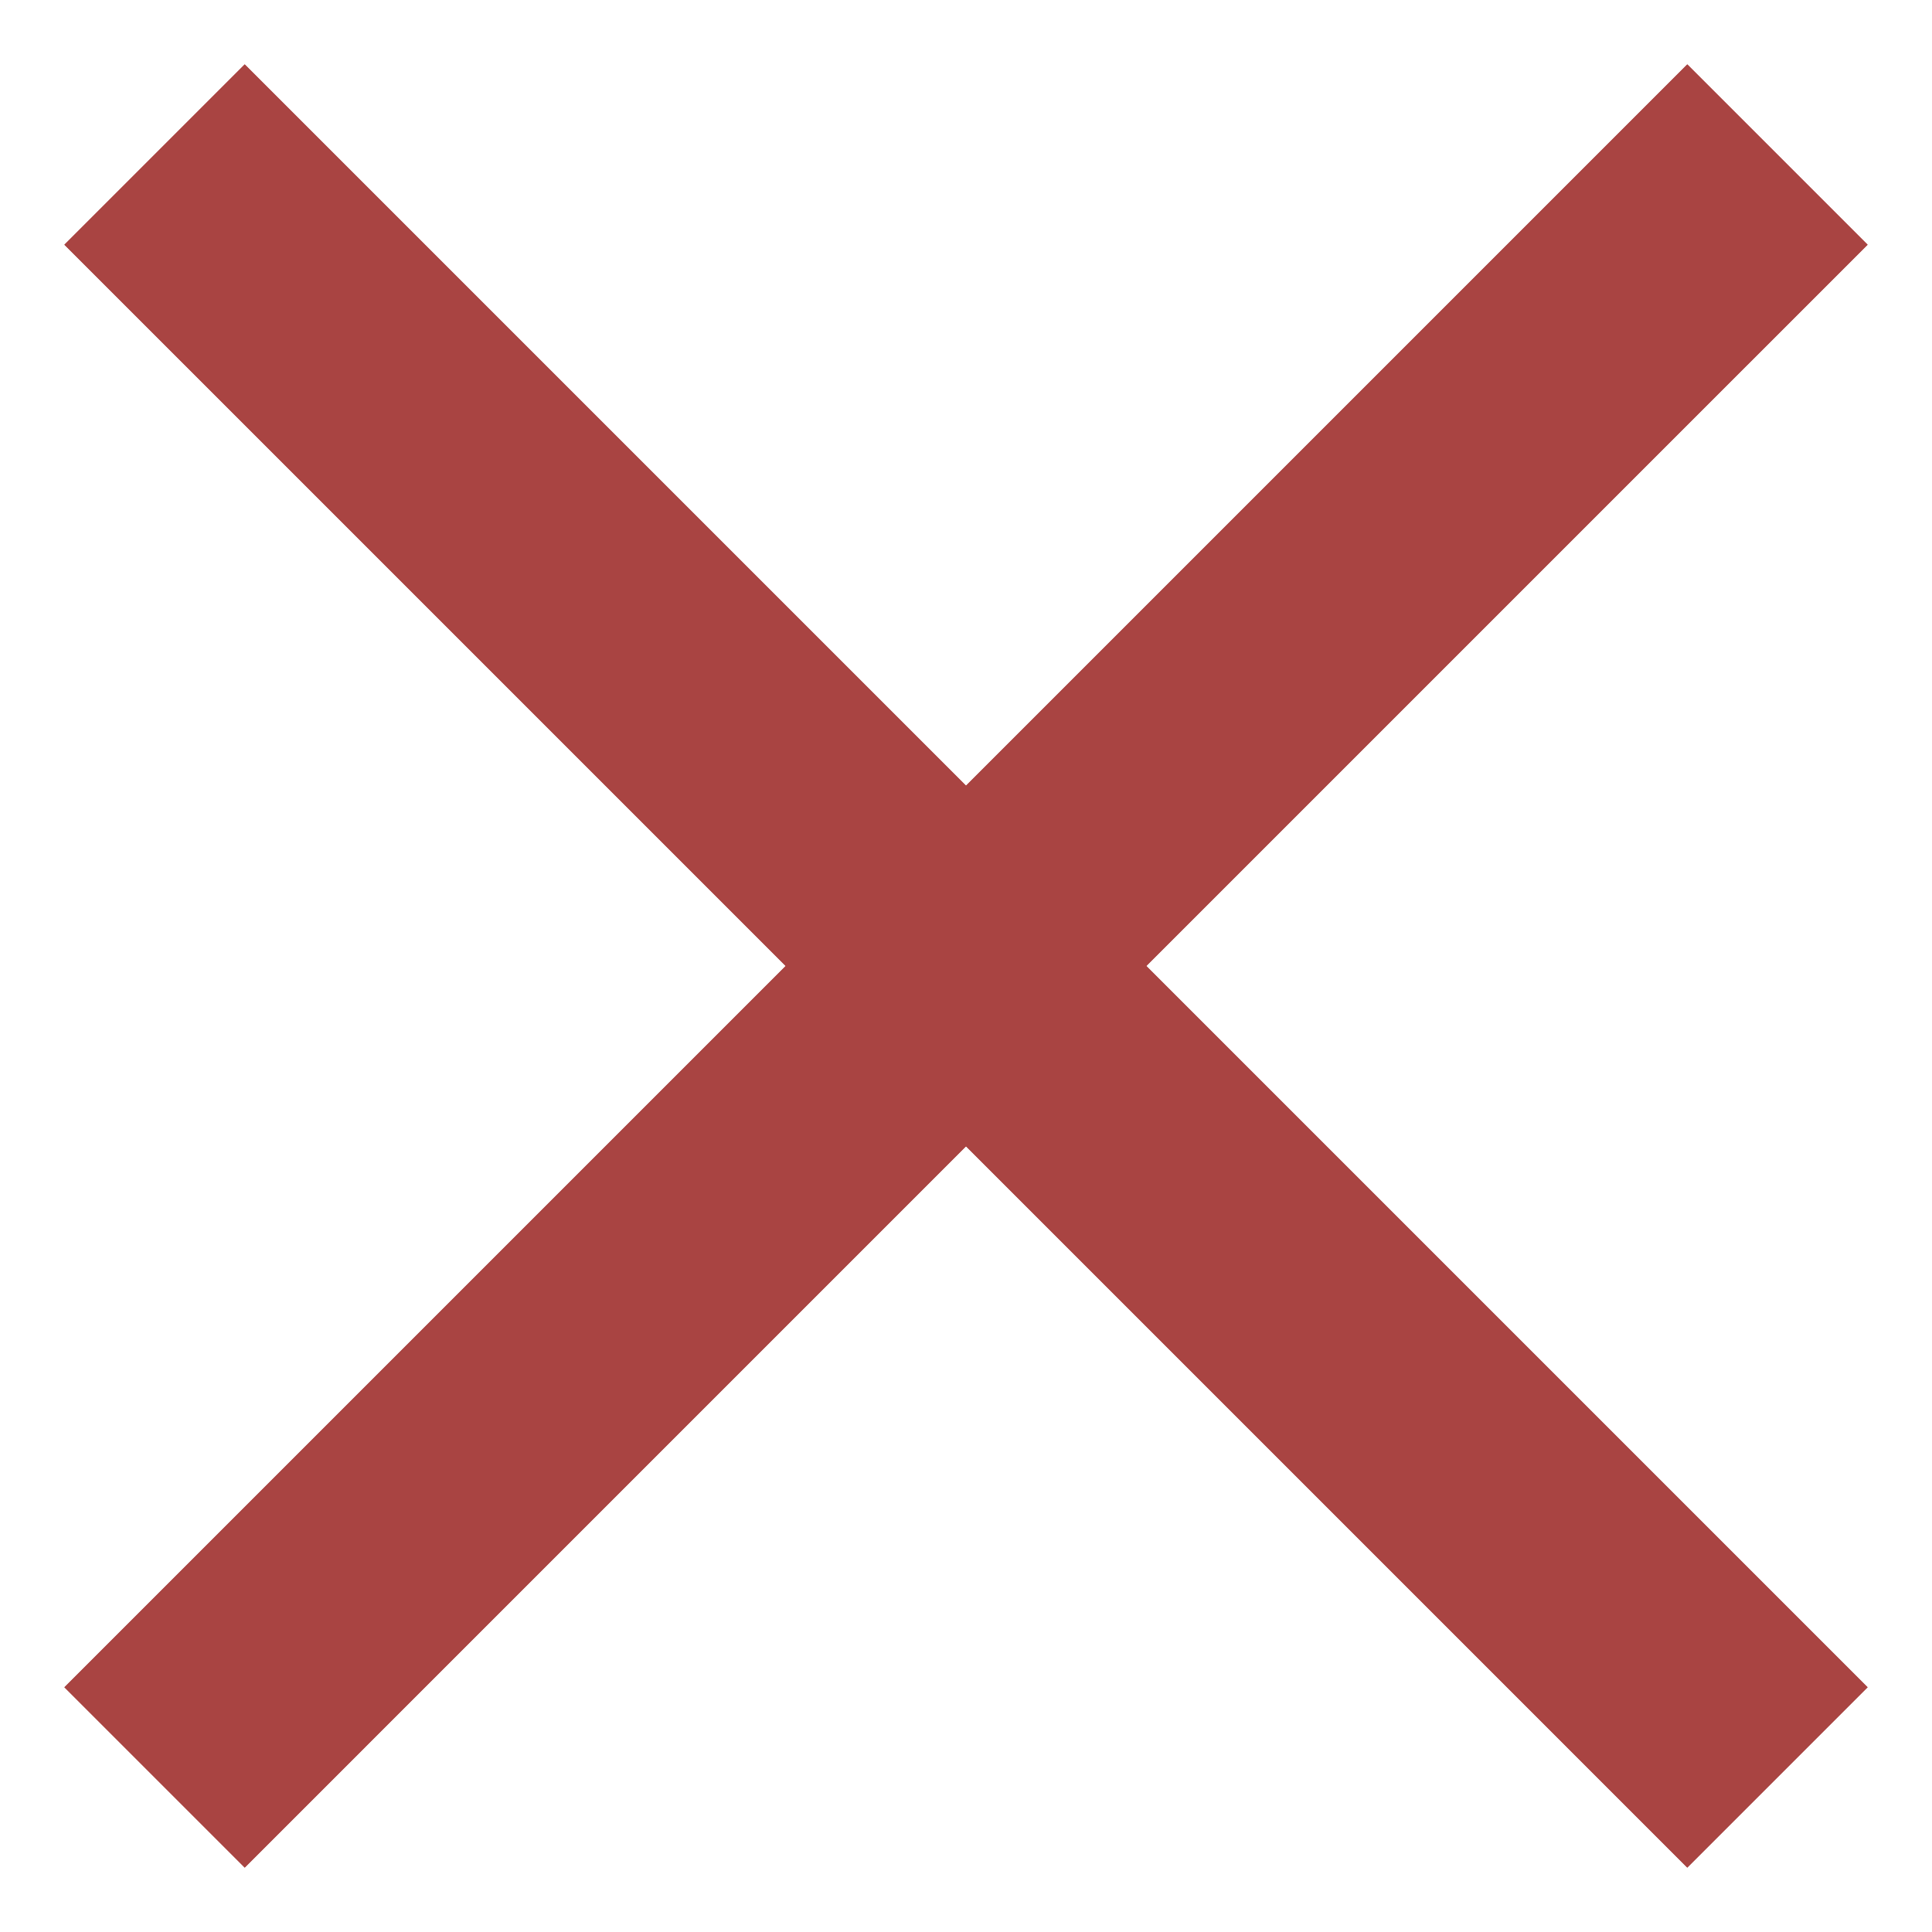<?xml version="1.0" encoding="utf-8"?>
<!-- Generator: Adobe Illustrator 22.0.1, SVG Export Plug-In . SVG Version: 6.00 Build 0)  -->
<svg version="1.1" id="Ebene_1" xmlns="http://www.w3.org/2000/svg" xmlns:xlink="http://www.w3.org/1999/xlink" x="0px"
     y="0px"
     viewBox="0 0 15 15" style="enable-background:new 0 0 15 15;" xml:space="preserve">
<style type="text/css">
	.st0{fill:#a94442;}
	.st1{clip-path:url(#SVGID_2_);fill:#a94442;}
	.st2{clip-path:url(#SVGID_4_);}
	.st3{clip-path:url(#SVGID_6_);fill:#FFFFFF;}
	.st4{clip-path:url(#SVGID_8_);}
	.st5{clip-path:url(#SVGID_10_);fill:#a94442;}
	.st6{clip-path:url(#SVGID_12_);}
	.st7{clip-path:url(#SVGID_14_);fill:#FFFFFF;}
	.st8{clip-path:url(#SVGID_16_);}
	.st9{clip-path:url(#SVGID_18_);fill:#BD10E0;}
	.st10{fill:none;stroke:#a94442;stroke-miterlimit:10;}
	.st11{clip-path:url(#SVGID_20_);fill:#a94442;}
	.st12{clip-path:url(#SVGID_22_);fill:#003D60;}
	.st13{clip-path:url(#SVGID_24_);fill:#881E81;}
	.st14{clip-path:url(#SVGID_26_);fill:#8F8F8F;}
	.st15{clip-path:url(#SVGID_28_);fill:none;stroke:#417505;stroke-width:2;stroke-linecap:square;stroke-miterlimit:10;}
	.st16{clip-path:url(#SVGID_30_);fill:none;stroke:#417505;stroke-width:2;stroke-linecap:square;stroke-miterlimit:10;}
	.st17{clip-path:url(#SVGID_32_);fill:none;stroke:#417505;stroke-width:2;stroke-linecap:square;stroke-miterlimit:10;}
	.st18{clip-path:url(#SVGID_34_);fill:none;stroke:#417505;stroke-width:2;stroke-linecap:square;stroke-miterlimit:10;}
	.st19{clip-path:url(#SVGID_36_);fill:none;stroke:#417505;stroke-width:2;stroke-linecap:square;stroke-miterlimit:10;}
	.st20{clip-path:url(#SVGID_38_);}
	.st21{clip-path:url(#SVGID_40_);fill:#003D60;}
	.st22{clip-path:url(#SVGID_42_);}
	.st23{clip-path:url(#SVGID_44_);fill:#003D60;}
	.st24{clip-path:url(#SVGID_46_);}
	.st25{clip-path:url(#SVGID_48_);enable-background:new    ;}
	.st26{clip-path:url(#SVGID_50_);}
	.st27{clip-path:url(#SVGID_52_);}
	.st28{clip-path:url(#SVGID_54_);fill:#003D60;}
	.st29{clip-path:url(#SVGID_56_);}
	.st30{clip-path:url(#SVGID_58_);fill:#003D60;}
	.st31{clip-path:url(#SVGID_60_);}
	.st32{clip-path:url(#SVGID_62_);enable-background:new    ;}
	.st33{clip-path:url(#SVGID_64_);}
	.st34{clip-path:url(#SVGID_66_);}
	.st35{clip-path:url(#SVGID_68_);fill:#003D60;}
	.st36{clip-path:url(#SVGID_70_);}
	.st37{clip-path:url(#SVGID_72_);fill:#003D60;}
	.st38{clip-path:url(#SVGID_74_);}
	.st39{clip-path:url(#SVGID_76_);enable-background:new    ;}
	.st40{clip-path:url(#SVGID_78_);}
	.st41{clip-path:url(#SVGID_80_);}
	.st42{clip-path:url(#SVGID_82_);fill:#003D60;}
	.st43{clip-path:url(#SVGID_84_);}
	.st44{clip-path:url(#SVGID_86_);fill:#003D60;}
	.st45{clip-path:url(#SVGID_88_);}
	.st46{clip-path:url(#SVGID_90_);fill:#003D60;}
	.st47{clip-path:url(#SVGID_92_);}
	.st48{clip-path:url(#SVGID_94_);enable-background:new    ;}
	.st49{clip-path:url(#SVGID_96_);}
	.st50{clip-path:url(#SVGID_98_);}
	.st51{clip-path:url(#SVGID_100_);fill:#003D60;}
	.st52{clip-path:url(#SVGID_102_);}
	.st53{clip-path:url(#SVGID_104_);enable-background:new    ;}
	.st54{clip-path:url(#SVGID_106_);}
	.st55{clip-path:url(#SVGID_108_);}
	.st56{clip-path:url(#SVGID_110_);fill:#003D60;}
	.st57{clip-path:url(#SVGID_112_);}
	.st58{clip-path:url(#SVGID_114_);fill:#003D60;}
	.st59{clip-path:url(#SVGID_116_);}
	.st60{clip-path:url(#SVGID_118_);enable-background:new    ;}
	.st61{clip-path:url(#SVGID_120_);}
	.st62{clip-path:url(#SVGID_122_);}
	.st63{clip-path:url(#SVGID_124_);fill:#003D60;}
	.st64{clip-path:url(#SVGID_126_);}
	.st65{clip-path:url(#SVGID_128_);fill:#003D60;}
	.st66{clip-path:url(#SVGID_130_);}
	.st67{clip-path:url(#SVGID_132_);fill:#003D60;}
	.st68{clip-path:url(#SVGID_134_);}
	.st69{clip-path:url(#SVGID_136_);fill:#003D60;}
	.st70{clip-path:url(#SVGID_138_);}
	.st71{clip-path:url(#SVGID_140_);fill:#003D60;}
	.st72{clip-path:url(#SVGID_142_);}
	.st73{clip-path:url(#SVGID_144_);fill:#003D60;}
	.st74{clip-path:url(#SVGID_146_);}
	.st75{clip-path:url(#SVGID_148_);fill:#003D60;}
	.st76{clip-path:url(#SVGID_150_);}
	.st77{clip-path:url(#SVGID_152_);fill:#003D60;}
	.st78{clip-path:url(#SVGID_154_);}
	.st79{clip-path:url(#SVGID_156_);fill:#003D60;}
	.st80{clip-path:url(#SVGID_158_);}
	.st81{clip-path:url(#SVGID_160_);fill:#003D60;}
	.st82{clip-path:url(#SVGID_162_);}
	.st83{clip-path:url(#SVGID_164_);enable-background:new    ;}
	.st84{clip-path:url(#SVGID_166_);}
	.st85{clip-path:url(#SVGID_168_);}
	.st86{clip-path:url(#SVGID_170_);fill:#003D60;}
	.st87{clip-path:url(#SVGID_172_);}
	.st88{clip-path:url(#SVGID_174_);fill:#003D60;}
	.st89{clip-path:url(#SVGID_176_);}
	.st90{clip-path:url(#SVGID_178_);enable-background:new    ;}
	.st91{clip-path:url(#SVGID_180_);}
	.st92{clip-path:url(#SVGID_182_);}
	.st93{clip-path:url(#SVGID_184_);fill:#003D60;}
	.st94{clip-path:url(#SVGID_186_);}
	.st95{clip-path:url(#SVGID_188_);fill:#003D60;}
	.st96{clip-path:url(#SVGID_190_);}
	.st97{clip-path:url(#SVGID_192_);enable-background:new    ;}
	.st98{clip-path:url(#SVGID_194_);}
	.st99{clip-path:url(#SVGID_196_);}
	.st100{clip-path:url(#SVGID_198_);fill:#003D60;}
	.st101{fill:#003D60;}
	.st102{fill-rule:evenodd;clip-rule:evenodd;fill:#007A82;}
	.st103{fill:#1D1D1B;}
	.st104{fill:#FFFFFF;}
	.st105{fill:none;stroke:#1D1D1B;stroke-width:0.463;}
	.st106{fill:#E63329;}
</style>
    <g>
	<defs>
		<polygon id="SVGID_1_" points="14.5,1.9 13.1,0.5 7.5,6.1 1.9,0.5 0.5,1.9 6.1,7.5 0.5,13.1 1.9,14.5 7.5,8.9 13.1,14.5
			14.5,13.1 8.9,7.5 		"/>
	</defs>
        <use xlink:href="#SVGID_1_" style="overflow:visible;fill-rule:evenodd;clip-rule:evenodd;fill:#a94442;"/>
        <clipPath id="SVGID_2_">
		<use xlink:href="#SVGID_1_" style="overflow:visible;"/>
	</clipPath>
        <rect x="-4.5" y="-4.5" class="st1" width="24" height="24"/>
</g>
    <g>
	<defs>
		<polyline id="SVGID_3_" points="146.866,-1264 148.032,-1263.054 143.032,-1259 138.032,-1263.054 139.199,-1264
			143.032,-1260.892 		"/>
	</defs>
        <clipPath id="SVGID_4_">
		<use xlink:href="#SVGID_3_" style="overflow:visible;"/>
	</clipPath>
        <g class="st2">
		<defs>
			<rect id="SVGID_5_" x="-624.968" y="-1483" width="1440" height="3020"/>
		</defs>
            <clipPath id="SVGID_6_">
			<use xlink:href="#SVGID_5_" style="overflow:visible;"/>
		</clipPath>
	</g>
</g>
    <g>
	<defs>
		<polyline id="SVGID_7_" points="146.866,-1264 148.032,-1263.054 143.032,-1259 138.032,-1263.054 139.199,-1264
			143.032,-1260.892 		"/>
	</defs>
        <use xlink:href="#SVGID_7_" style="overflow:visible;fill-rule:evenodd;clip-rule:evenodd;fill:#a94442;"/>
        <clipPath id="SVGID_8_">
		<use xlink:href="#SVGID_7_" style="overflow:visible;"/>
	</clipPath>
        <g class="st4">
		<defs>
			<rect id="SVGID_9_" x="-624.968" y="-1483" width="1440" height="3020"/>
		</defs>
            <use xlink:href="#SVGID_9_" style="overflow:visible;fill:#a94442;"/>
            <clipPath id="SVGID_10_">
			<use xlink:href="#SVGID_9_" style="overflow:visible;"/>
		</clipPath>
	</g>
</g>
    <g>
	<defs>
		<polyline id="SVGID_11_" points="122.866,-1263 124.032,-1262.054 119.032,-1258 114.032,-1262.054 115.199,-1263 
			119.032,-1259.892 		"/>
	</defs>
        <clipPath id="SVGID_12_">
		<use xlink:href="#SVGID_11_" style="overflow:visible;"/>
	</clipPath>
        <g class="st6">
		<defs>
			<rect id="SVGID_13_" x="-648.968" y="-1482" width="1440" height="3020"/>
		</defs>
            <clipPath id="SVGID_14_">
			<use xlink:href="#SVGID_13_" style="overflow:visible;"/>
		</clipPath>
	</g>
</g>
    <g>
	<defs>
		<polyline id="SVGID_15_" points="-65.134,-1263 -63.968,-1262.054 -68.968,-1258 -73.968,-1262.054 -72.801,-1263 
			-68.968,-1259.892 		"/>
	</defs>
        <clipPath id="SVGID_16_">
		<use xlink:href="#SVGID_15_" style="overflow:visible;"/>
	</clipPath>
        <g class="st8">
		<defs>
			<rect id="SVGID_17_" x="-648.968" y="-1482" width="1440" height="3020"/>
		</defs>
            <clipPath id="SVGID_18_">
			<use xlink:href="#SVGID_17_" style="overflow:visible;"/>
		</clipPath>
	</g>
</g>
    <g>
	<defs>
		<rect id="SVGID_27_" x="-310.889" y="-4721" width="1440" height="9486"/>
	</defs>
        <clipPath id="SVGID_20_">
		<use xlink:href="#SVGID_27_" style="overflow:visible;"/>
	</clipPath>
</g>
    <g>
	<defs>
		<rect id="SVGID_29_" x="-310.889" y="-4721" width="1440" height="9486"/>
	</defs>
        <clipPath id="SVGID_22_">
		<use xlink:href="#SVGID_29_" style="overflow:visible;"/>
	</clipPath>
</g>
    <g>
	<defs>
		<rect id="SVGID_31_" x="-310.889" y="-4721" width="1440" height="9486"/>
	</defs>
        <clipPath id="SVGID_24_">
		<use xlink:href="#SVGID_31_" style="overflow:visible;"/>
	</clipPath>
</g>
    <g>
	<defs>
		<rect id="SVGID_33_" x="-310.889" y="-4721" width="1440" height="9486"/>
	</defs>
        <clipPath id="SVGID_26_">
		<use xlink:href="#SVGID_33_" style="overflow:visible;"/>
	</clipPath>
</g>
    <g>
	<defs>
		<rect id="SVGID_35_" x="-310.889" y="-4721" width="1440" height="9486"/>
	</defs>
        <clipPath id="SVGID_28_">
		<use xlink:href="#SVGID_35_" style="overflow:visible;"/>
	</clipPath>
</g>
    <g>
	<defs>
		<polygon id="SVGID_37_" points="-123.229,-1367 -129.889,-1331 -104.993,-1331 -103.889,-1337.239 -121.126,-1337.239 
			-115.724,-1367 		"/>
	</defs>
        <clipPath id="SVGID_30_">
		<use xlink:href="#SVGID_37_" style="overflow:visible;"/>
	</clipPath>
        <g style="clip-path:url(#SVGID_30_);">
		<defs>
			<rect id="SVGID_39_" x="-283.889" y="-1482" width="1440" height="3020"/>
		</defs>
            <clipPath id="SVGID_32_">
			<use xlink:href="#SVGID_39_" style="overflow:visible;"/>
		</clipPath>
	</g>
</g>
    <g>
	<defs>
		<path id="SVGID_41_" d="M-99.332-1357.461l-4.557,27.461h6.534l4.557-27.461H-99.332z M-97.423-1368l-1.07,6.278h6.533
			l1.071-6.278H-97.423z"/>
	</defs>
        <clipPath id="SVGID_34_">
		<use xlink:href="#SVGID_41_" style="overflow:visible;"/>
	</clipPath>
        <g style="clip-path:url(#SVGID_34_);">
		<defs>
			<rect id="SVGID_43_" x="-283.889" y="-1482" width="1440" height="3020"/>
		</defs>
            <clipPath id="SVGID_36_">
			<use xlink:href="#SVGID_43_" style="overflow:visible;"/>
		</clipPath>
	</g>
</g>
    <g>
	<defs>
		<rect id="SVGID_45_" x="-91.751" y="-1357.932" width="27.609" height="28.266"/>
	</defs>
        <clipPath id="SVGID_38_">
		<use xlink:href="#SVGID_45_" style="overflow:visible;"/>
	</clipPath>
        <g class="st20">
		<defs>
			<rect id="SVGID_47_" x="-283.889" y="-1482" width="1440" height="3020"/>
		</defs>
            <clipPath id="SVGID_40_">
			<use xlink:href="#SVGID_47_" style="overflow:visible;"/>
		</clipPath>
	</g>
</g>
    <g>
	<defs>
		<path id="SVGID_55_" d="M-55.784-1364.836h6.771l-1.406,7.71h3.817l-0.827,4.783h-3.916l-2.221,12.967
			c-0.1,0.708-0.252,1.571-0.252,2.078c0,1.068,0.657,1.438,1.685,1.438c0.56,0,1.056-0.089,1.498-0.191
			c0.395-0.09,0.749-0.192,1.071-0.247l-0.781,5.59c-1.235,0.346-2.424,0.639-4.198,0.639c-3.106,0-6.399-1.103-6.399-5.062
			c0-0.646,0.099-1.346,0.451-3.313l2.324-13.899h-3.812l0.972-4.783h3.767L-55.784-1364.836z"/>
	</defs>
        <clipPath id="SVGID_42_">
		<use xlink:href="#SVGID_55_" style="overflow:visible;"/>
	</clipPath>
        <g class="st22">
		<defs>
			<rect id="SVGID_57_" x="-283.889" y="-1482" width="1440" height="3020"/>
		</defs>
            <clipPath id="SVGID_44_">
			<use xlink:href="#SVGID_57_" style="overflow:visible;"/>
		</clipPath>
	</g>
</g>
    <g>
	<defs>
		<rect id="SVGID_59_" x="-47.402" y="-1357.932" width="27.61" height="28.266"/>
	</defs>
        <clipPath id="SVGID_46_">
		<use xlink:href="#SVGID_59_" style="overflow:visible;"/>
	</clipPath>
        <g class="st24">
		<defs>
			<rect id="SVGID_61_" x="-283.889" y="-1482" width="1440" height="3020"/>
		</defs>
            <clipPath id="SVGID_48_">
			<use xlink:href="#SVGID_61_" style="overflow:visible;"/>
		</clipPath>
	</g>
</g>
    <g>
	<defs>
		<path id="SVGID_69_" d="M-14.395-1357.126h6.365l-1.083,4.742l0.141,0.06c2.248-3.41,5.289-5.508,9.424-5.508
			c3.789,0,7.605,2.146,7.605,7.179c0,2.111-0.15,3.116-0.501,5.075l-2.799,15.104h-6.922l2.794-14.874
			c0.251-1.361,0.403-2.425,0.403-3.189c0-2.781-2.062-3.504-3.341-3.504c-4.323,0-6.701,3.222-7.508,7.976l-2.448,13.592h-6.922
			L-14.395-1357.126z"/>
	</defs>
        <clipPath id="SVGID_50_">
		<use xlink:href="#SVGID_69_" style="overflow:visible;"/>
	</clipPath>
        <g class="st26">
		<defs>
			<rect id="SVGID_71_" x="-283.889" y="-1482" width="1440" height="3020"/>
		</defs>
            <clipPath id="SVGID_52_">
			<use xlink:href="#SVGID_71_" style="overflow:visible;"/>
		</clipPath>
	</g>
</g>
    <g>
	<defs>
		<rect id="SVGID_73_" x="9.744" y="-1364.194" width="8.068" height="8.097"/>
	</defs>
        <clipPath id="SVGID_54_">
		<use xlink:href="#SVGID_73_" style="overflow:visible;"/>
	</clipPath>
        <g style="clip-path:url(#SVGID_54_);">
		<defs>
			<rect id="SVGID_75_" x="-283.889" y="-1482" width="1440" height="3020"/>
		</defs>
            <clipPath id="SVGID_56_">
			<use xlink:href="#SVGID_75_" style="overflow:visible;"/>
		</clipPath>
	</g>
</g>
    <g>
	<defs>
		<polygon id="SVGID_83_" points="-123.229,-1367 -129.889,-1331 -104.993,-1331 -103.889,-1337.239 -121.126,-1337.239 
			-115.724,-1367 		"/>
	</defs>
        <clipPath id="SVGID_58_">
		<use xlink:href="#SVGID_83_" style="overflow:visible;"/>
	</clipPath>
        <g style="clip-path:url(#SVGID_58_);">
		<defs>
			<rect id="SVGID_85_" x="-283.889" y="-1482" width="1440" height="3020"/>
		</defs>
            <clipPath id="SVGID_60_">
			<use xlink:href="#SVGID_85_" style="overflow:visible;"/>
		</clipPath>
	</g>
</g>
    <g>
	<defs>
		<path id="SVGID_87_" d="M-99.332-1357.461l-4.557,27.461h6.534l4.557-27.461H-99.332z M-97.423-1368l-1.07,6.278h6.533
			l1.071-6.278H-97.423z"/>
	</defs>
        <clipPath id="SVGID_62_">
		<use xlink:href="#SVGID_87_" style="overflow:visible;"/>
	</clipPath>
        <g style="clip-path:url(#SVGID_62_);">
		<defs>
			<rect id="SVGID_89_" x="-283.889" y="-1482" width="1440" height="3020"/>
		</defs>
            <clipPath id="SVGID_64_">
			<use xlink:href="#SVGID_89_" style="overflow:visible;"/>
		</clipPath>
	</g>
</g>
    <g>
	<defs>
		<rect id="SVGID_91_" x="-91.751" y="-1357.932" width="27.609" height="28.266"/>
	</defs>
        <clipPath id="SVGID_66_">
		<use xlink:href="#SVGID_91_" style="overflow:visible;"/>
	</clipPath>
        <g class="st34">
		<defs>
			<rect id="SVGID_93_" x="-283.889" y="-1482" width="1440" height="3020"/>
		</defs>
            <clipPath id="SVGID_68_">
			<use xlink:href="#SVGID_93_" style="overflow:visible;"/>
		</clipPath>
	</g>
</g>
    <g>
	<defs>
		<rect id="SVGID_101_" x="-47.402" y="-1357.932" width="27.61" height="28.266"/>
	</defs>
        <clipPath id="SVGID_70_">
		<use xlink:href="#SVGID_101_" style="overflow:visible;"/>
	</clipPath>
        <g class="st36">
		<defs>
			<rect id="SVGID_103_" x="-283.889" y="-1482" width="1440" height="3020"/>
		</defs>
            <clipPath id="SVGID_72_">
			<use xlink:href="#SVGID_103_" style="overflow:visible;"/>
		</clipPath>
	</g>
</g>
    <g>
	<defs>
		<rect id="SVGID_115_" x="9.744" y="-1364.194" width="8.068" height="8.097"/>
	</defs>
        <clipPath id="SVGID_74_">
		<use xlink:href="#SVGID_115_" style="overflow:visible;"/>
	</clipPath>
        <g class="st38">
		<defs>
			<rect id="SVGID_117_" x="-283.889" y="-1482" width="1440" height="3020"/>
		</defs>
            <clipPath id="SVGID_76_">
			<use xlink:href="#SVGID_117_" style="overflow:visible;"/>
		</clipPath>
	</g>
</g>
    <g>
	<defs>
		<polygon id="SVGID_125_" points="-123.229,-1367 -129.889,-1331 -104.993,-1331 -103.889,-1337.239 -121.126,-1337.239 
			-115.724,-1367 		"/>
	</defs>
        <clipPath id="SVGID_78_">
		<use xlink:href="#SVGID_125_" style="overflow:visible;"/>
	</clipPath>
        <g class="st40">
		<defs>
			<rect id="SVGID_127_" x="-283.889" y="-1482" width="1440" height="3020"/>
		</defs>
            <clipPath id="SVGID_80_">
			<use xlink:href="#SVGID_127_" style="overflow:visible;"/>
		</clipPath>
	</g>
</g>
    <g>
	<defs>
		<path id="SVGID_129_" d="M-99.332-1357.461l-4.557,27.461h6.534l4.557-27.461H-99.332z M-97.423-1368l-1.07,6.278h6.533
			l1.071-6.278H-97.423z"/>
	</defs>
        <clipPath id="SVGID_82_">
		<use xlink:href="#SVGID_129_" style="overflow:visible;"/>
	</clipPath>
        <g style="clip-path:url(#SVGID_82_);">
		<defs>
			<rect id="SVGID_131_" x="-283.889" y="-1482" width="1440" height="3020"/>
		</defs>
            <clipPath id="SVGID_84_">
			<use xlink:href="#SVGID_131_" style="overflow:visible;"/>
		</clipPath>
	</g>
</g>
    <g>
	<defs>
		<path id="SVGID_133_" d="M-79.026-1335.155c4.226,0,7.81-4.034,7.81-10.408c0-4.518-2.385-6.881-5.65-6.881
			c-4.227,0-7.811,4.034-7.811,10.408C-84.677-1337.518-82.292-1335.155-79.026-1335.155 M-76.365-1357.932
			c6.941,0,12.223,4.001,12.223,12.47c0,5.624-3.65,15.796-15.386,15.796c-6.69,0-12.223-4.304-12.223-12.47
			C-91.751-1347.761-88.101-1357.932-76.365-1357.932"/>
	</defs>
        <clipPath id="SVGID_86_">
		<use xlink:href="#SVGID_133_" style="overflow:visible;"/>
	</clipPath>
        <g style="clip-path:url(#SVGID_86_);">
		<defs>
			<rect id="SVGID_135_" x="-283.889" y="-1482" width="1440" height="3020"/>
		</defs>
            <clipPath id="SVGID_88_">
			<use xlink:href="#SVGID_135_" style="overflow:visible;"/>
		</clipPath>
	</g>
</g>
    <g>
	<defs>
		<path id="SVGID_137_" d="M-55.784-1364.836h6.771l-1.406,7.71h3.817l-0.827,4.783h-3.916l-2.221,12.966
			c-0.1,0.708-0.252,1.571-0.252,2.078c0,1.068,0.657,1.438,1.685,1.438c0.56,0,1.056-0.089,1.498-0.191
			c0.395-0.09,0.749-0.192,1.071-0.247l-0.781,5.59c-1.235,0.346-2.424,0.639-4.198,0.639c-3.106,0-6.399-1.103-6.399-5.062
			c0-0.646,0.099-1.346,0.451-3.313l2.324-13.899h-3.812l0.972-4.783h3.767L-55.784-1364.836z"/>
	</defs>
        <clipPath id="SVGID_90_">
		<use xlink:href="#SVGID_137_" style="overflow:visible;"/>
	</clipPath>
        <g style="clip-path:url(#SVGID_90_);">
		<defs>
			<rect id="SVGID_139_" x="-283.889" y="-1482" width="1440" height="3020"/>
		</defs>
            <clipPath id="SVGID_92_">
			<use xlink:href="#SVGID_139_" style="overflow:visible;"/>
		</clipPath>
	</g>
</g>
    <g>
	<defs>
		<path id="SVGID_141_" d="M-34.677-1335.155c4.227,0,7.81-4.034,7.81-10.408c0-4.518-2.384-6.881-5.65-6.881
			c-4.226,0-7.81,4.034-7.81,10.408C-40.327-1337.518-37.942-1335.155-34.677-1335.155 M-32.015-1357.932
			c6.941,0,12.223,4.001,12.223,12.47c0,5.624-3.651,15.796-15.386,15.796c-6.69,0-12.224-4.304-12.224-12.47
			C-47.402-1347.761-43.751-1357.932-32.015-1357.932"/>
	</defs>
        <clipPath id="SVGID_94_">
		<use xlink:href="#SVGID_141_" style="overflow:visible;"/>
	</clipPath>
        <g style="clip-path:url(#SVGID_94_);">
		<defs>
			<rect id="SVGID_143_" x="-283.889" y="-1482" width="1440" height="3020"/>
		</defs>
            <clipPath id="SVGID_96_">
			<use xlink:href="#SVGID_143_" style="overflow:visible;"/>
		</clipPath>
	</g>
</g>
    <g>
	<defs>
		<path id="SVGID_145_" d="M-14.395-1357.126h6.365l-1.083,4.742l0.141,0.06c2.248-3.41,5.289-5.508,9.424-5.508
			c3.789,0,7.605,2.146,7.605,7.179c0,2.111-0.15,3.116-0.501,5.075l-2.799,15.104h-6.922l2.794-14.874
			c0.251-1.361,0.403-2.425,0.403-3.189c0-2.781-2.062-3.504-3.341-3.504c-4.323,0-6.701,3.222-7.508,7.976l-2.448,13.592h-6.922
			L-14.395-1357.126z"/>
	</defs>
        <clipPath id="SVGID_98_">
		<use xlink:href="#SVGID_145_" style="overflow:visible;"/>
	</clipPath>
        <g class="st50">
		<defs>
			<rect id="SVGID_147_" x="-283.889" y="-1482" width="1440" height="3020"/>
		</defs>
            <clipPath id="SVGID_100_">
			<use xlink:href="#SVGID_147_" style="overflow:visible;"/>
		</clipPath>
	</g>
</g>
    <g>
	<defs>
		<path id="SVGID_149_" d="M12.304-1358.02h0.598v-1.965h0.747c0.704,0,0.875,0.171,0.939,0.833
			c0.086,0.684,0.128,0.854,0.214,1.132h0.619c-0.15-0.427-0.192-0.833-0.256-1.367c-0.065-0.534-0.214-0.726-0.662-0.834
			c0.811-0.235,0.811-0.918,0.811-1.047c0-1.089-1.153-1.089-1.473-1.089h-1.537V-1358.02z M12.902-1361.844h0.939
			c0.32,0,0.854,0,0.854,0.683c0,0.663-0.555,0.663-0.854,0.663h-0.939V-1361.844z M13.777-1364.194
			c-2.156,0-4.034,1.773-4.034,4.037c0,2.264,1.857,4.059,4.034,4.059c2.198,0,4.034-1.795,4.034-4.059
			C17.812-1362.4,15.997-1364.194,13.777-1364.194z M13.777-1363.713c2.006,0,3.553,1.645,3.553,3.557
			c0,1.987-1.589,3.589-3.553,3.589c-1.943,0-3.554-1.581-3.554-3.589C10.223-1362.111,11.834-1363.713,13.777-1363.713z"/>
	</defs>
        <clipPath id="SVGID_102_">
		<use xlink:href="#SVGID_149_" style="overflow:visible;"/>
	</clipPath>
        <g class="st52">
		<defs>
			<rect id="SVGID_151_" x="-283.889" y="-1482" width="1440" height="3020"/>
		</defs>
            <clipPath id="SVGID_104_">
			<use xlink:href="#SVGID_151_" style="overflow:visible;"/>
		</clipPath>
	</g>
</g>
    <g>
	<defs>
		<polygon id="SVGID_153_" points="-118.23,-1369 -124.889,-1333 -99.993,-1333 -98.889,-1339.239 -116.126,-1339.239 
			-110.724,-1369 		"/>
	</defs>
        <clipPath id="SVGID_106_">
		<use xlink:href="#SVGID_153_" style="overflow:visible;"/>
	</clipPath>
        <g class="st54">
		<defs>
			<rect id="SVGID_155_" x="-278.889" y="-1484" width="1440" height="3020"/>
		</defs>
            <clipPath id="SVGID_108_">
			<use xlink:href="#SVGID_155_" style="overflow:visible;"/>
		</clipPath>
	</g>
</g>
    <g>
	<defs>
		<path id="SVGID_157_" d="M-94.332-1359.461L-98.889-1332h6.534l4.557-27.461H-94.332z M-92.423-1370l-1.07,6.278h6.533
			l1.071-6.278H-92.423z"/>
	</defs>
        <clipPath id="SVGID_110_">
		<use xlink:href="#SVGID_157_" style="overflow:visible;"/>
	</clipPath>
        <g style="clip-path:url(#SVGID_110_);">
		<defs>
			<rect id="SVGID_159_" x="-278.889" y="-1484" width="1440" height="3020"/>
		</defs>
            <clipPath id="SVGID_112_">
			<use xlink:href="#SVGID_159_" style="overflow:visible;"/>
		</clipPath>
	</g>
</g>
    <g>
	<defs>
		<rect id="SVGID_161_" x="-86.751" y="-1359.932" width="27.609" height="28.265"/>
	</defs>
        <clipPath id="SVGID_114_">
		<use xlink:href="#SVGID_161_" style="overflow:visible;"/>
	</clipPath>
        <g style="clip-path:url(#SVGID_114_);">
		<defs>
			<rect id="SVGID_163_" x="-278.889" y="-1484" width="1440" height="3020"/>
		</defs>
            <clipPath id="SVGID_116_">
			<use xlink:href="#SVGID_163_" style="overflow:visible;"/>
		</clipPath>
	</g>
</g>
    <g>
	<defs>
		<path id="SVGID_171_" d="M-50.784-1366.836h6.771l-1.405,7.71h3.817l-0.827,4.783h-3.916l-2.221,12.966
			c-0.101,0.708-0.252,1.571-0.252,2.078c0,1.068,0.657,1.438,1.685,1.438c0.56,0,1.056-0.089,1.498-0.191
			c0.395-0.09,0.749-0.191,1.071-0.247l-0.782,5.59c-1.235,0.346-2.424,0.639-4.197,0.639c-3.106,0-6.4-1.103-6.4-5.062
			c0-0.646,0.099-1.346,0.451-3.313l2.324-13.898h-3.812l0.973-4.783h3.766L-50.784-1366.836z"/>
	</defs>
        <clipPath id="SVGID_118_">
		<use xlink:href="#SVGID_171_" style="overflow:visible;"/>
	</clipPath>
        <g style="clip-path:url(#SVGID_118_);">
		<defs>
			<rect id="SVGID_173_" x="-278.889" y="-1484" width="1440" height="3020"/>
		</defs>
            <clipPath id="SVGID_120_">
			<use xlink:href="#SVGID_173_" style="overflow:visible;"/>
		</clipPath>
	</g>
</g>
    <g>
	<defs>
		<rect id="SVGID_175_" x="-42.403" y="-1359.932" width="27.61" height="28.265"/>
	</defs>
        <clipPath id="SVGID_122_">
		<use xlink:href="#SVGID_175_" style="overflow:visible;"/>
	</clipPath>
        <g class="st62">
		<defs>
			<rect id="SVGID_177_" x="-278.889" y="-1484" width="1440" height="3020"/>
		</defs>
            <clipPath id="SVGID_124_">
			<use xlink:href="#SVGID_177_" style="overflow:visible;"/>
		</clipPath>
	</g>
</g>
    <g>
	<defs>
		<path id="SVGID_185_" d="M-9.396-1359.126h6.365l-1.083,4.742l0.141,0.06c2.248-3.41,5.289-5.508,9.424-5.508
			c3.79,0,7.605,2.146,7.605,7.179c0,2.111-0.151,3.116-0.501,5.075l-2.799,15.104H2.834l2.794-14.873
			c0.251-1.361,0.403-2.426,0.403-3.19c0-2.781-2.062-3.504-3.341-3.504c-4.323,0-6.701,3.222-7.508,7.976l-2.448,13.591h-6.922
			L-9.396-1359.126z"/>
	</defs>
        <clipPath id="SVGID_126_">
		<use xlink:href="#SVGID_185_" style="overflow:visible;"/>
	</clipPath>
        <g class="st64">
		<defs>
			<rect id="SVGID_187_" x="-278.889" y="-1484" width="1440" height="3020"/>
		</defs>
            <clipPath id="SVGID_128_">
			<use xlink:href="#SVGID_187_" style="overflow:visible;"/>
		</clipPath>
	</g>
</g>
    <g>
	<defs>
		<rect id="SVGID_189_" x="14.743" y="-1366.194" width="8.068" height="8.097"/>
	</defs>
        <clipPath id="SVGID_130_">
		<use xlink:href="#SVGID_189_" style="overflow:visible;"/>
	</clipPath>
        <g class="st66">
		<defs>
			<rect id="SVGID_191_" x="-278.889" y="-1484" width="1440" height="3020"/>
		</defs>
            <clipPath id="SVGID_132_">
			<use xlink:href="#SVGID_191_" style="overflow:visible;"/>
		</clipPath>
	</g>
</g>
</svg>
